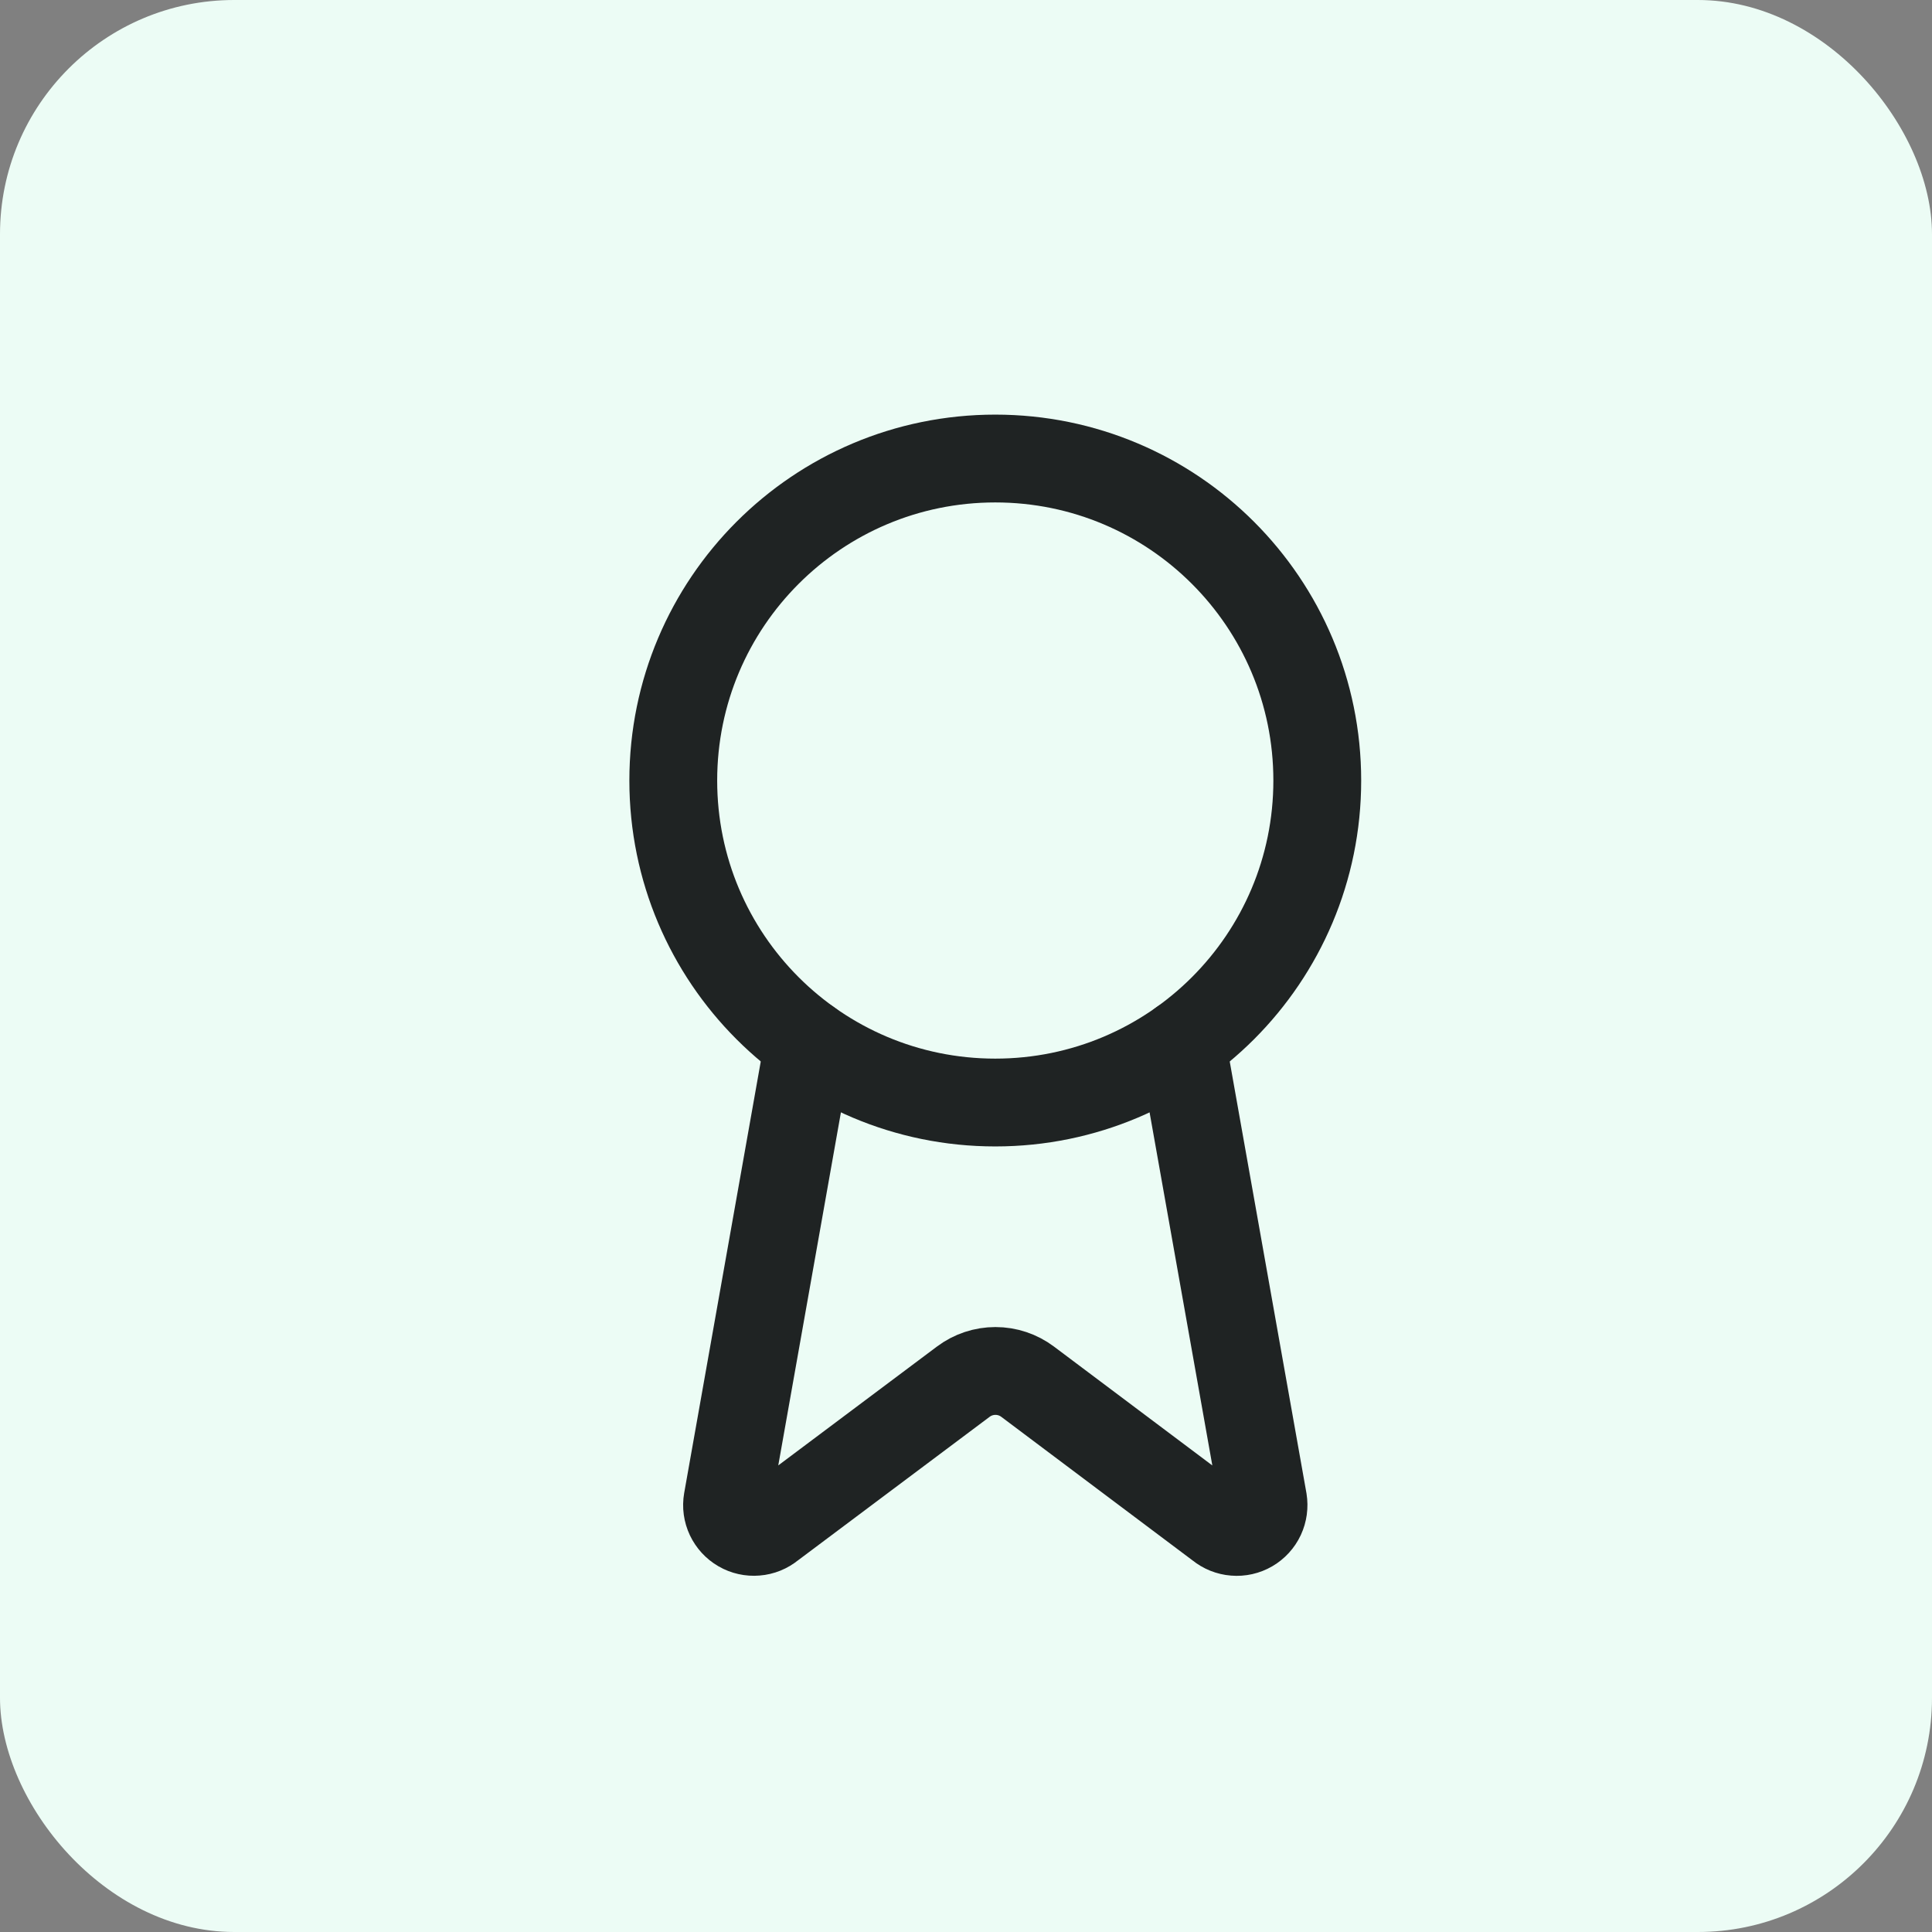 <svg width="33" height="33" viewBox="0 0 33 33" fill="none" xmlns="http://www.w3.org/2000/svg">
<rect x="0" y="0" width="33" height="33" fill="#808080" stroke="none"/>
<rect width="33" height="33" rx="4" fill="#ECFCF5"/>
<path d="M20.187 17.816L21.576 25.632C21.591 25.724 21.578 25.819 21.539 25.903C21.499 25.988 21.435 26.058 21.354 26.105C21.273 26.152 21.18 26.173 21.087 26.165C20.994 26.158 20.905 26.122 20.833 26.063L17.552 23.6C17.393 23.481 17.201 23.417 17.003 23.417C16.805 23.417 16.613 23.481 16.454 23.6L13.167 26.062C13.095 26.121 13.007 26.157 12.914 26.164C12.821 26.172 12.728 26.151 12.647 26.104C12.566 26.057 12.502 25.987 12.462 25.903C12.422 25.818 12.409 25.724 12.425 25.632L13.812 17.816" stroke="#1F2323" stroke-width="1.5" stroke-linecap="round" stroke-linejoin="round"/>
<path d="M17 18.832C20.038 18.832 22.5 16.37 22.5 13.332C22.5 10.294 20.038 7.832 17 7.832C13.962 7.832 11.5 10.294 11.5 13.332C11.5 16.37 13.962 18.832 17 18.832Z" stroke="#1F2323" stroke-width="1.5" stroke-linecap="round" stroke-linejoin="round"/>
</svg>

